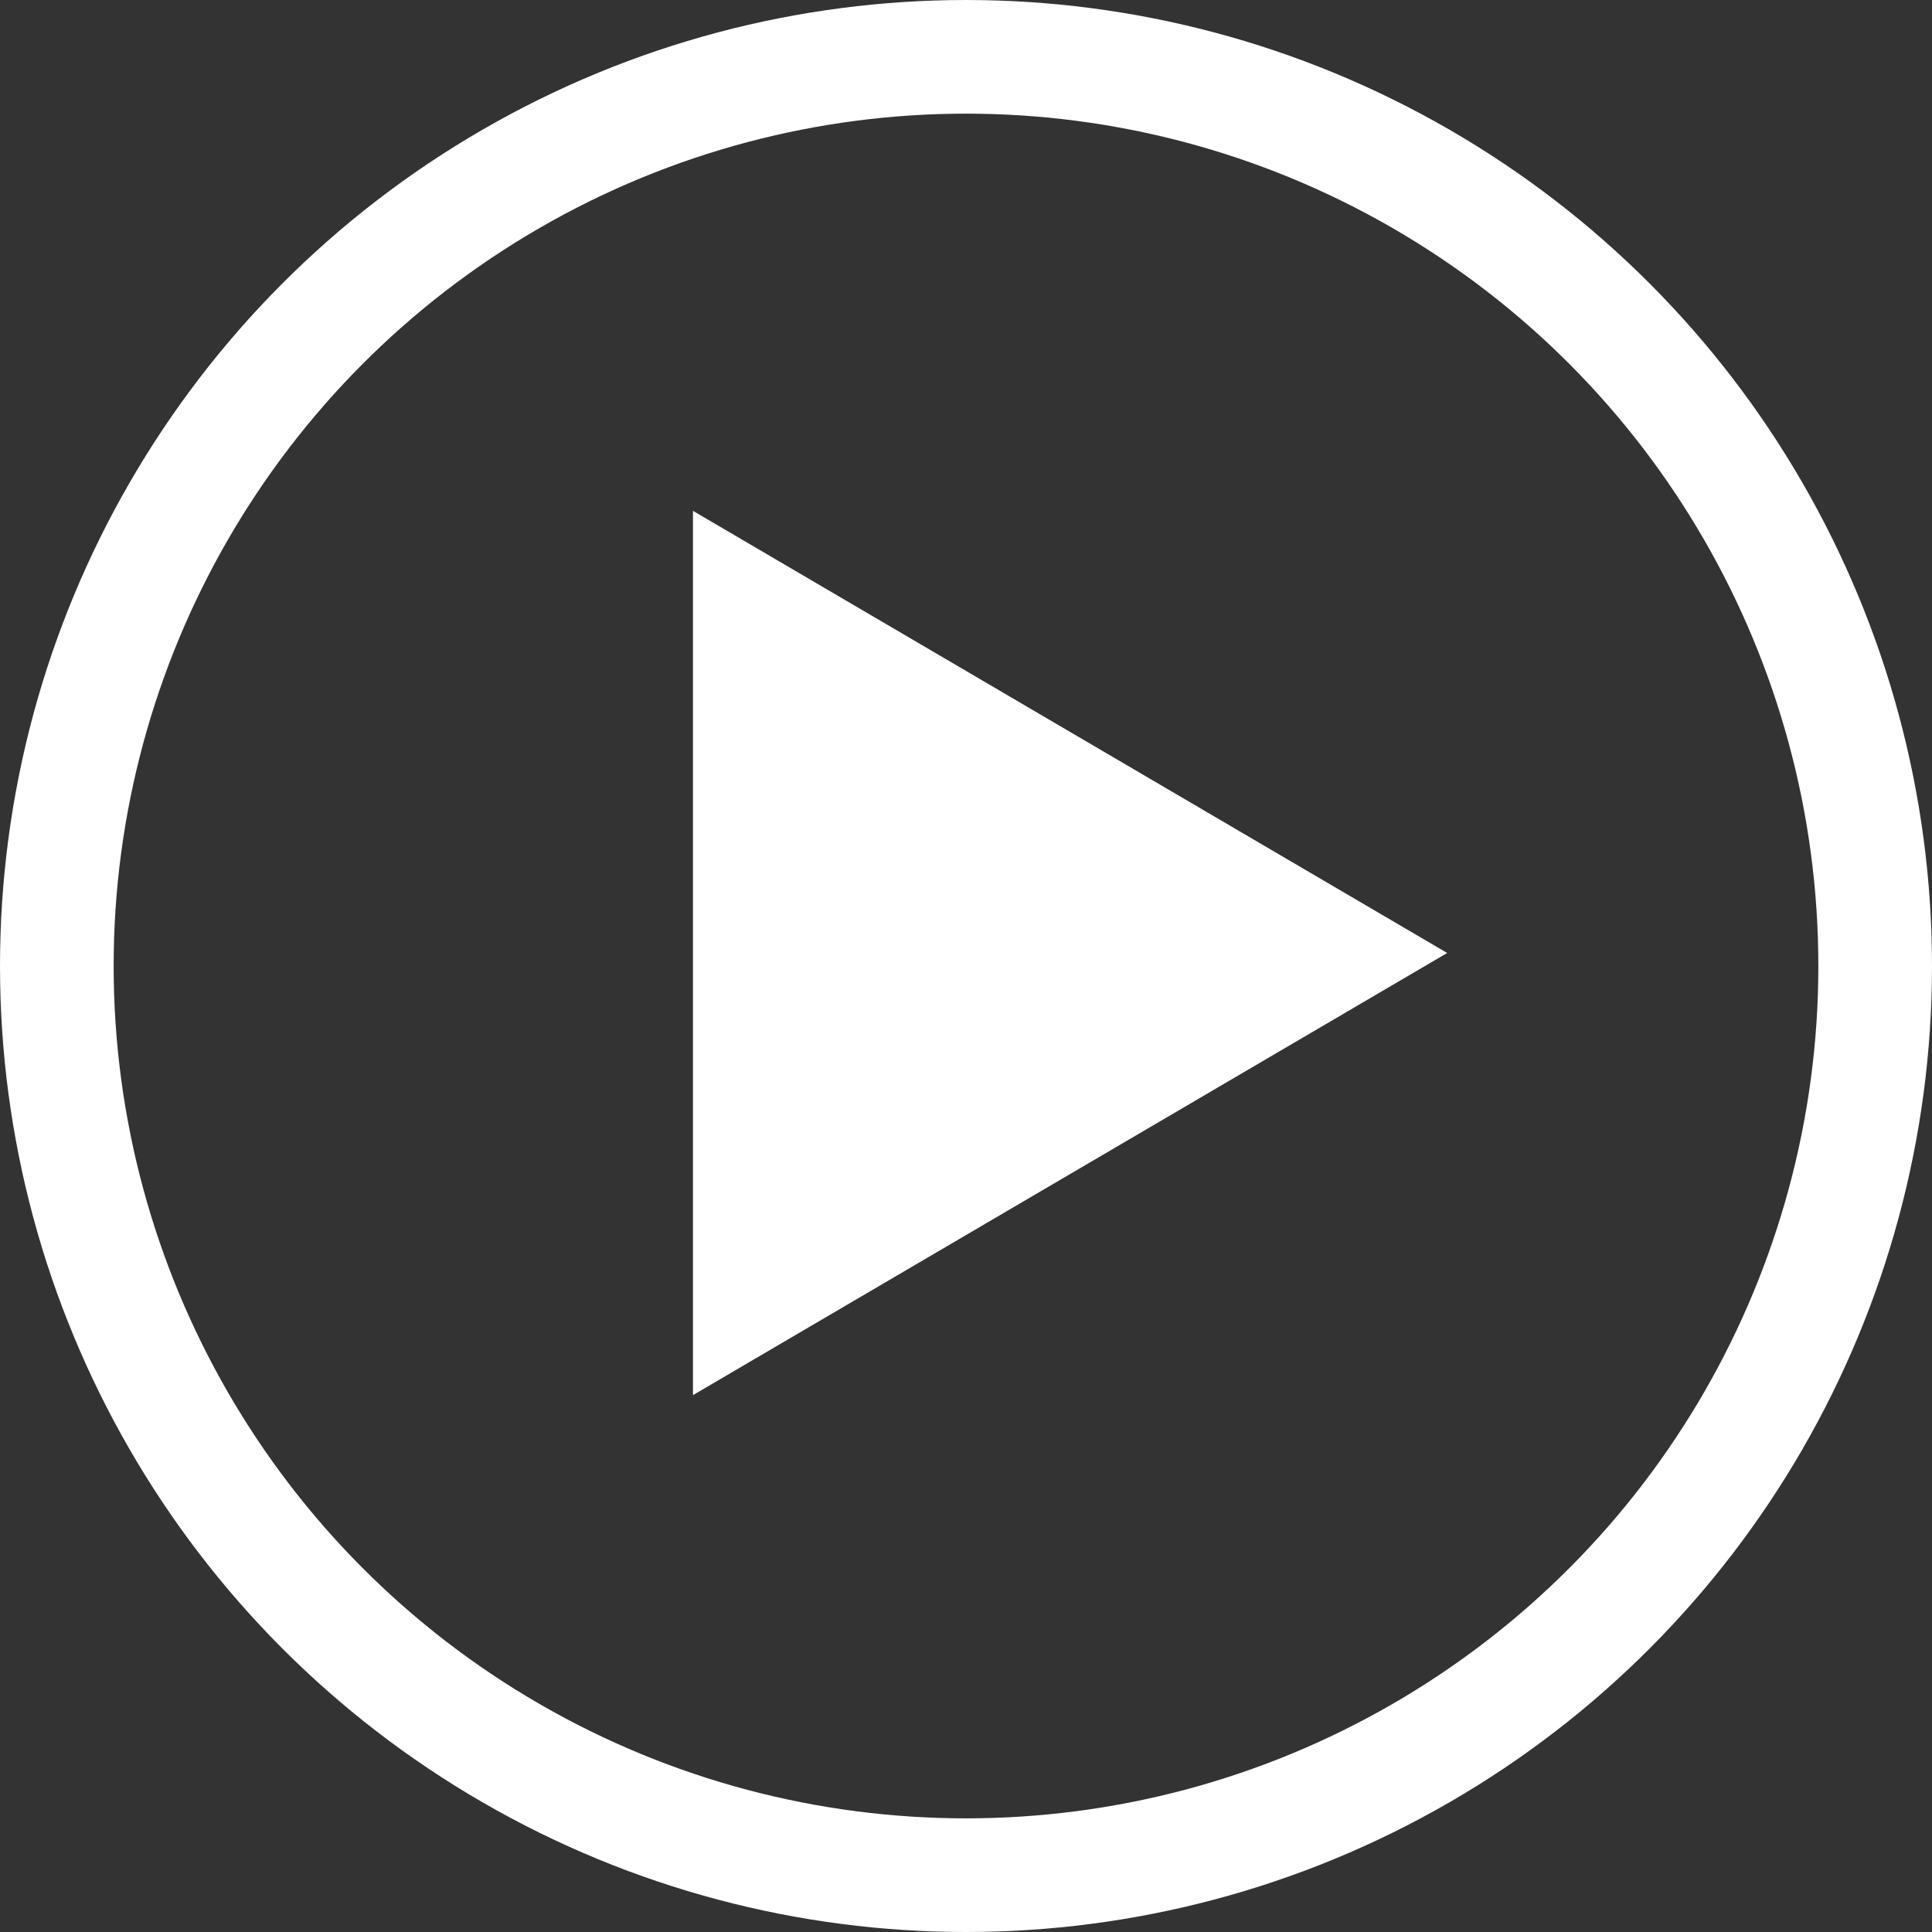 <svg xmlns="http://www.w3.org/2000/svg" width="34" height="34" viewBox="0 0 34 34">
  <rect x="0" y="0" width="34" height="34" fill="#333333" stroke="none"/>
  <g id="Group_963" data-name="Group 963" transform="translate(-596.935 -1905.935)">
    <path id="Polygon_1" data-name="Polygon 1" d="M7.781,0l7.781,13.273H0Z" transform="translate(622.403 1914.925) rotate(90)" fill="#fff"/>
    <g id="Ellipse_275" data-name="Ellipse 275" transform="translate(596.935 1905.935)" fill="none" stroke="#fff" stroke-width="2">
      <circle cx="17" cy="17" r="17" stroke="none"/>
      <circle cx="17" cy="17" r="16" fill="none"/>
    </g>
  </g>
</svg>

